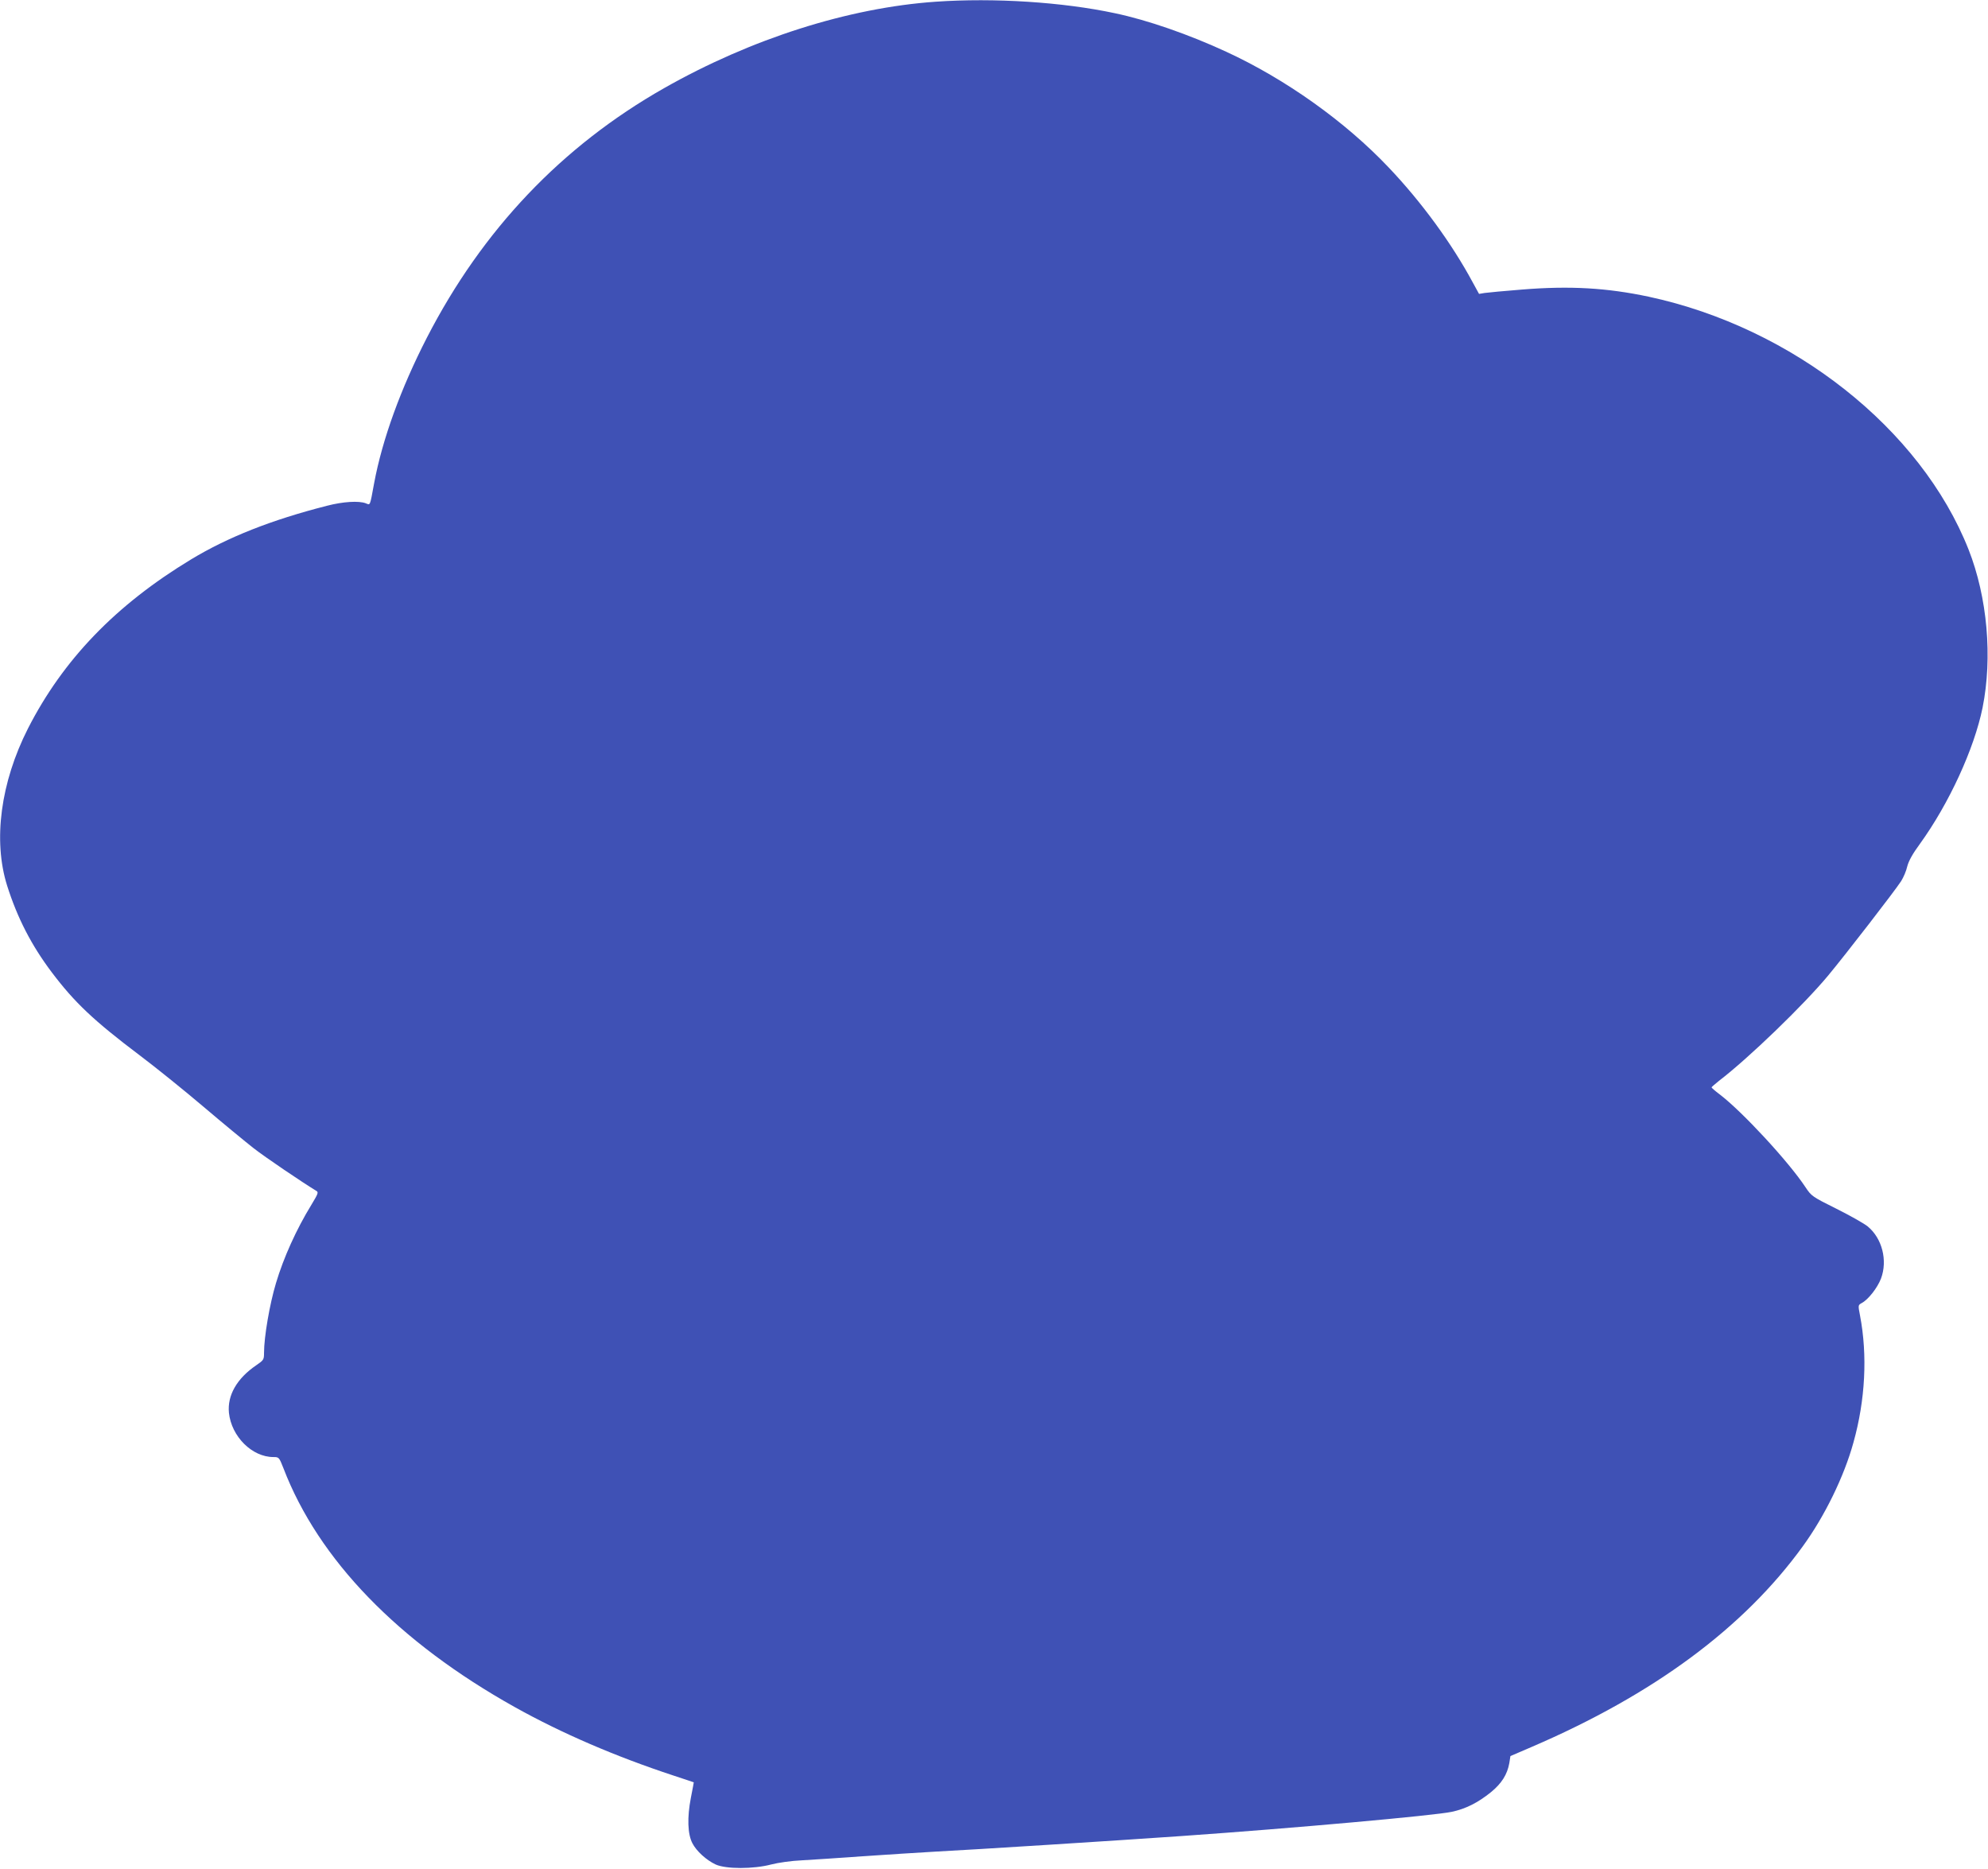 <?xml version="1.0" standalone="no"?>
<!DOCTYPE svg PUBLIC "-//W3C//DTD SVG 20010904//EN"
 "http://www.w3.org/TR/2001/REC-SVG-20010904/DTD/svg10.dtd">
<svg version="1.0" xmlns="http://www.w3.org/2000/svg"
 width="1280pt" height="1203pt" viewBox="0 0 1280 1203"
 preserveAspectRatio="xMidYMid meet">
<g transform="translate(0,1203) scale(0.1,-0.1)"
fill="#3f51b5" stroke="none">
<path d="M6025 12019 c-563 -39 -1190 -239 -1750 -557 -658 -374 -1168 -910
-1526 -1605 -168 -327 -287 -654 -340 -937 -28 -152 -24 -142 -54 -130 -45 17
-146 11 -250 -16 -357 -91 -638 -202 -876 -346 -484 -293 -823 -645 -1049
-1088 -176 -347 -226 -720 -134 -1012 66 -208 156 -383 287 -557 148 -196 271
-312 568 -536 97 -73 281 -221 407 -328 127 -108 273 -228 324 -268 74 -58
312 -219 404 -275 16 -9 13 -17 -31 -90 -97 -158 -179 -340 -228 -504 -41
-136 -77 -347 -77 -448 0 -45 -2 -48 -50 -81 -125 -85 -187 -194 -176 -306 16
-153 149 -285 286 -285 36 0 37 -1 65 -72 226 -589 740 -1119 1490 -1538 303
-169 647 -317 1020 -440 72 -24 131 -43 132 -44 0 -1 -8 -46 -19 -101 -24
-124 -21 -232 10 -291 26 -51 90 -109 150 -137 66 -30 243 -30 357 0 46 12
131 24 200 27 66 4 242 15 390 26 149 10 360 24 470 30 235 12 1165 71 1580
100 728 51 1629 132 1742 156 90 19 169 59 252 126 70 57 106 115 119 188 l7
45 135 58 c787 338 1368 768 1748 1293 141 194 266 450 326 669 76 272 91 560
42 816 -13 67 -13 67 12 81 41 22 100 97 123 157 44 117 7 260 -86 336 -22 18
-112 69 -200 113 -157 78 -162 82 -200 139 -109 165 -408 488 -553 598 -28 21
-52 42 -52 45 1 3 22 21 48 42 191 146 545 488 703 678 113 136 430 546 470
608 15 24 33 66 39 94 9 35 34 81 82 146 187 259 349 611 403 876 65 324 31
711 -90 1018 -307 777 -1132 1429 -2060 1628 -269 57 -506 71 -815 46 -113 -9
-221 -19 -241 -22 l-36 -6 -40 73 c-135 251 -330 518 -541 740 -280 296 -665
570 -1047 746 -240 111 -507 204 -717 248 -337 72 -779 100 -1153 74z"/>
</g>
</svg>
